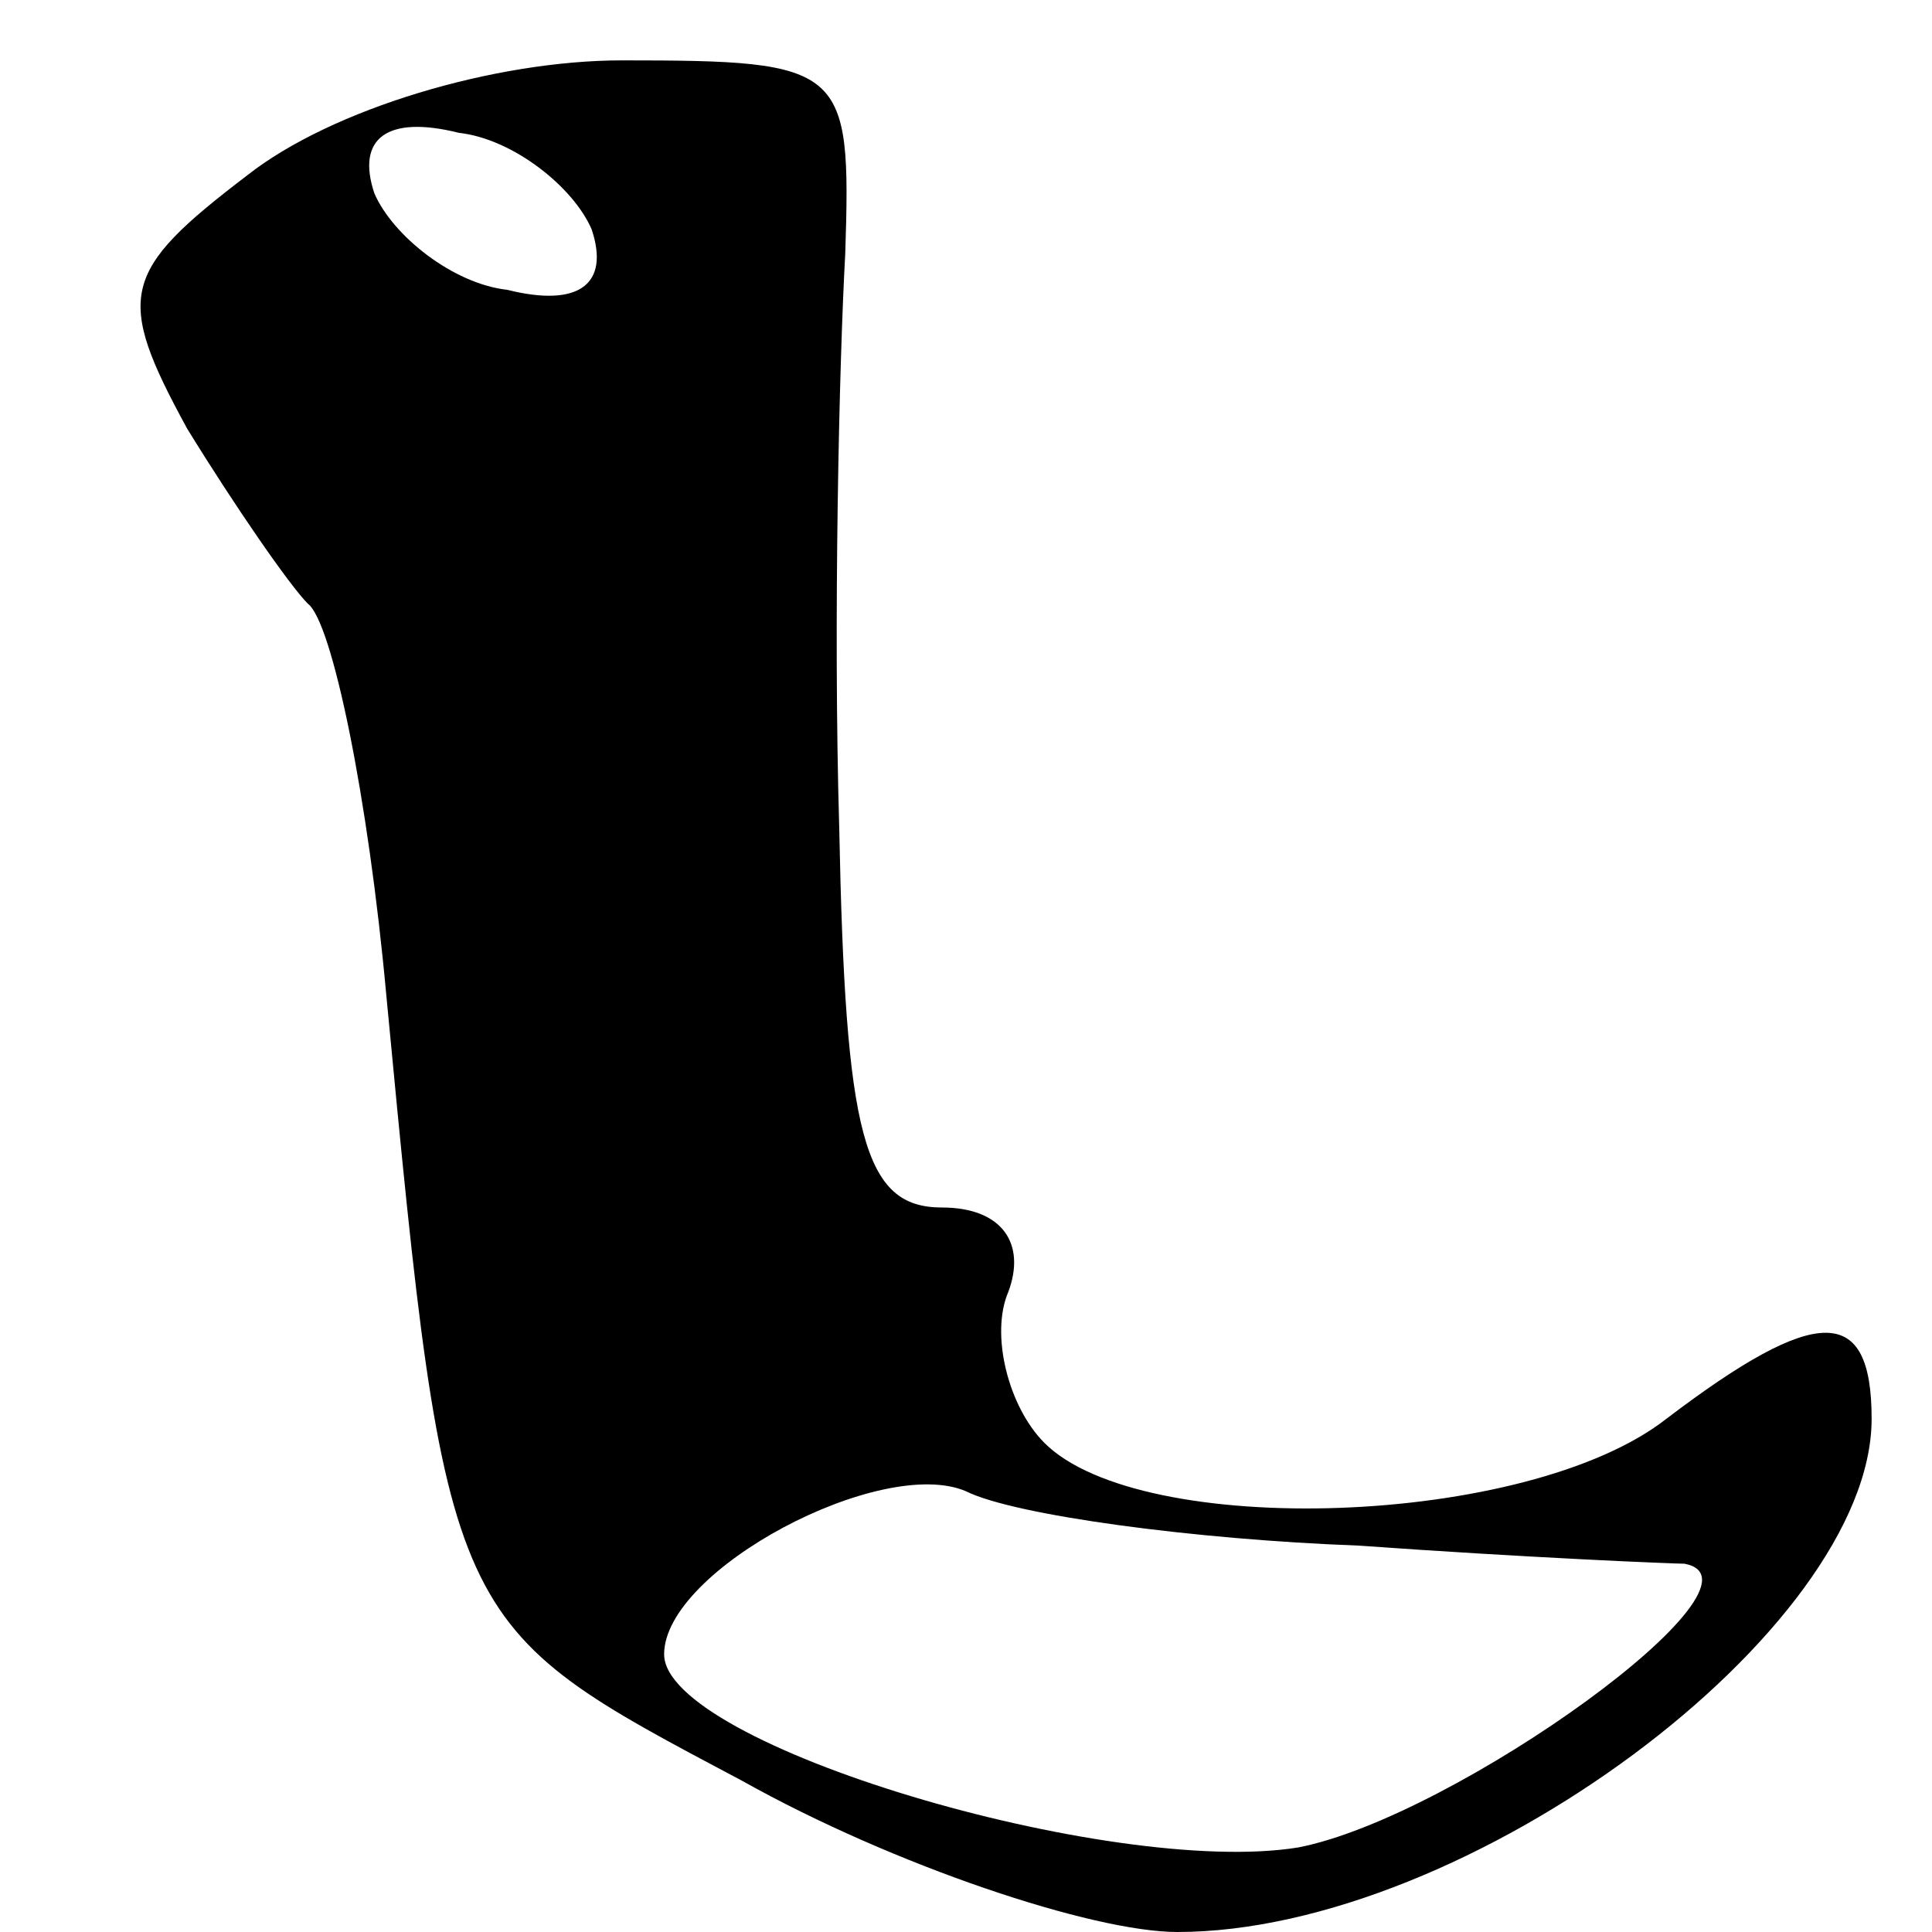 <?xml version="1.0" encoding="UTF-8" standalone="no"?> <svg xmlns="http://www.w3.org/2000/svg" version="1.0" width="32pt" height="32pt" viewBox="0 0 32 32" preserveAspectRatio="xMidYMid meet"><g transform="translate(0,32) scale(0.1,-0.1)" fill="#000000" stroke="none"><path d="M41 291 c-21 -16 -22 -20 -10 -42 8 -13 17 -26 20 -29 4 -3 10 -32 13 -65 10 -105 10 -104 59 -130 25 -14 58 -25 72 -25 48 0 115 50 115 85 0 19 -9 19 -34 0 -23 -18 -87 -20 -103 -4 -6 6 -9 18 -6 25 3 8 -1 14 -11 14 -13 0 -16 12 -17 63 -1 34 0 77 1 95 1 31 0 32 -37 32 -21 0 -48 -8 -62 -19z m57 -9 c3 -9 -2 -13 -14 -10 -9 1 -19 9 -22 16 -3 9 2 13 14 10 9 -1 19 -9 22 -16z m127 -218 c28 -2 52 -3 54 -3 16 -3 -38 -42 -64 -47 -31 -5 -105 17 -105 32 0 14 36 33 50 27 8 -4 38 -8 65 -9z"></path></g></svg> 